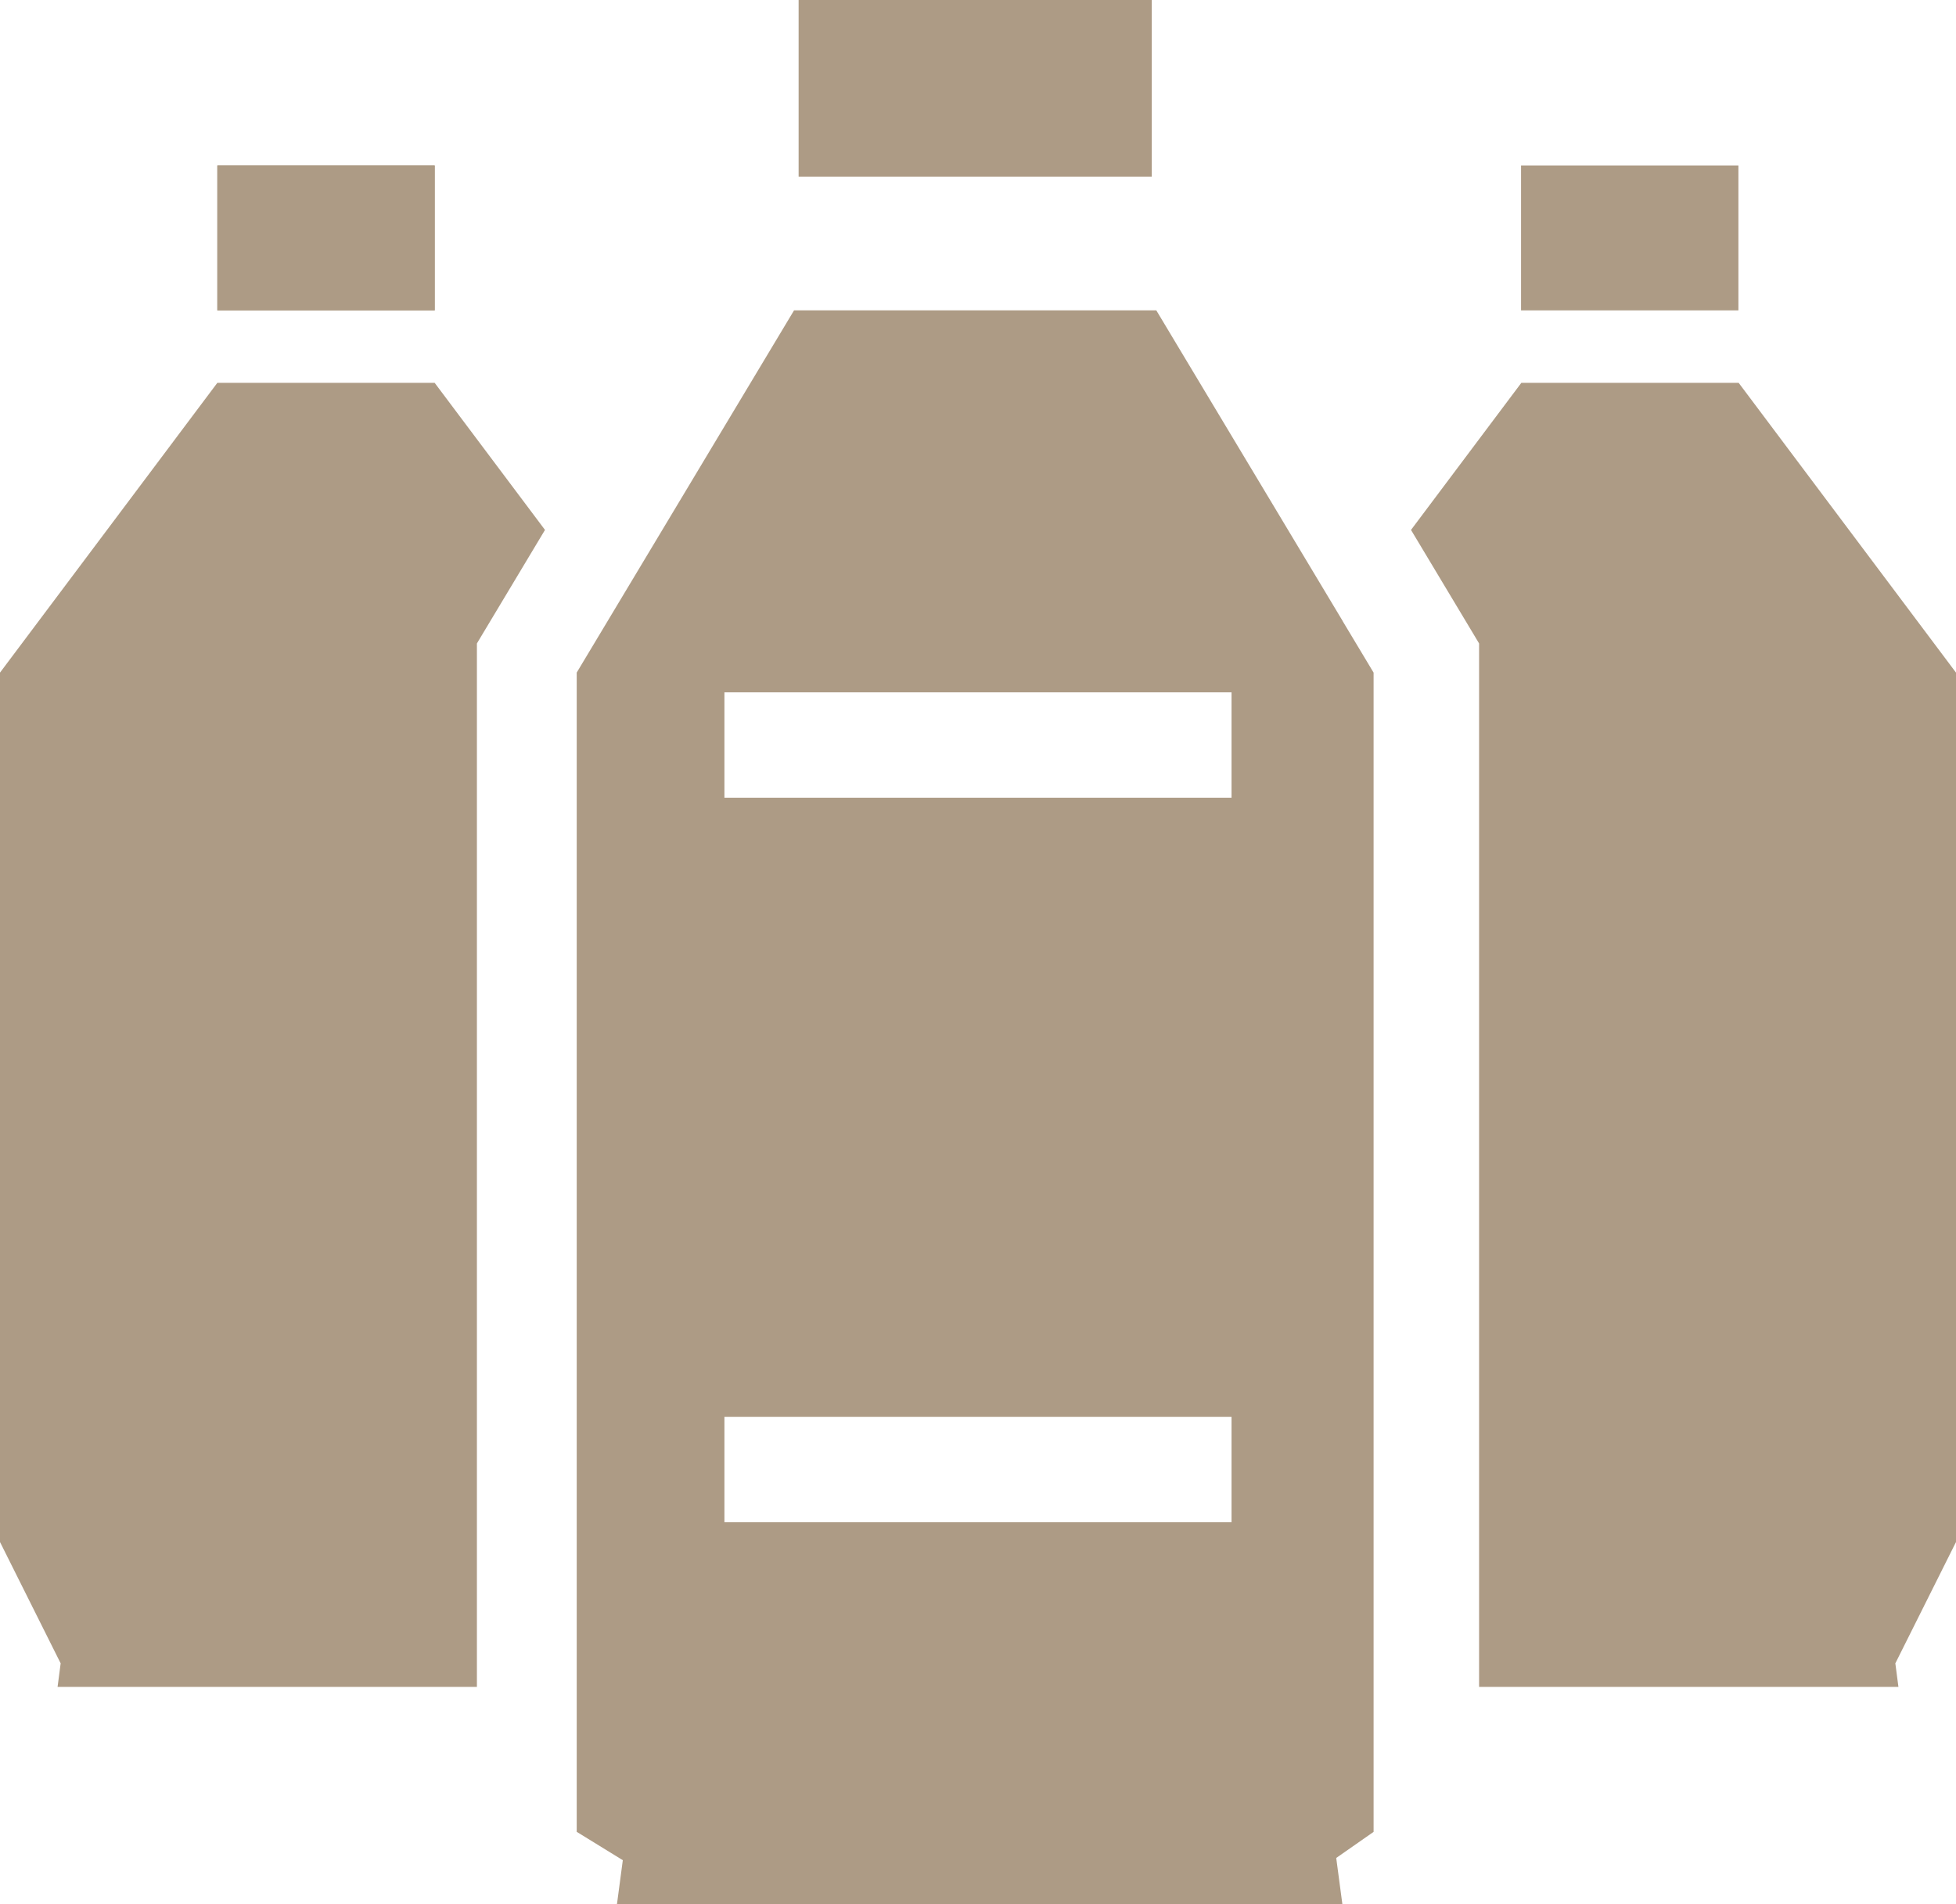 <?xml version="1.0" encoding="UTF-8"?><svg id="_レイヤー_2" xmlns="http://www.w3.org/2000/svg" viewBox="0 0 463.74 451.55"><defs><style>.cls-1,.cls-2{fill:#ad9b85;}.cls-2{fill-rule:evenodd;}</style></defs><g id="_レイヤー_1-2"><g><path class="cls-2" d="M51.53,39.24h51.53v34.36H51.53V39.24Z"/><path class="cls-2" d="M51.53,39.24h51.53v34.36H51.53V39.24Z"/><path class="cls-2" d="M360.62,39.24h51.53v34.36h-51.53V39.24Z"/><path class="cls-2" d="M189.34,0h83.73V41.88h-83.73V0Z"/><polygon class="cls-1" points="463.74 159.5 412.21 90.78 360.69 90.78 334.53 125.66 347.11 146.64 350.67 152.58 350.67 159.5 350.67 400.02 446.56 400.02 450.09 400.02 449.36 394.43 463.74 365.66 463.74 159.5"/><polygon class="cls-1" points="0 159.5 51.53 90.78 103.05 90.78 129.21 125.66 116.63 146.64 113.07 152.58 113.07 159.5 113.07 400.02 17.17 400.02 13.65 400.02 14.38 394.43 0 365.66 0 159.5"/><path class="cls-1" d="M318.33,147.26l-44.19-73.67h-85.88l-43.91,73.2-7.62,12.7V434.38l10.93,6.73-1.39,10.45h171.99l-1.46-10.98,8.86-6.19V159.5l-7.34-12.23Zm-26.35,213.71h-120.23v-25h120.23v25Zm0-171.8h-120.23v-25h120.23v25Z"/></g></g></svg>